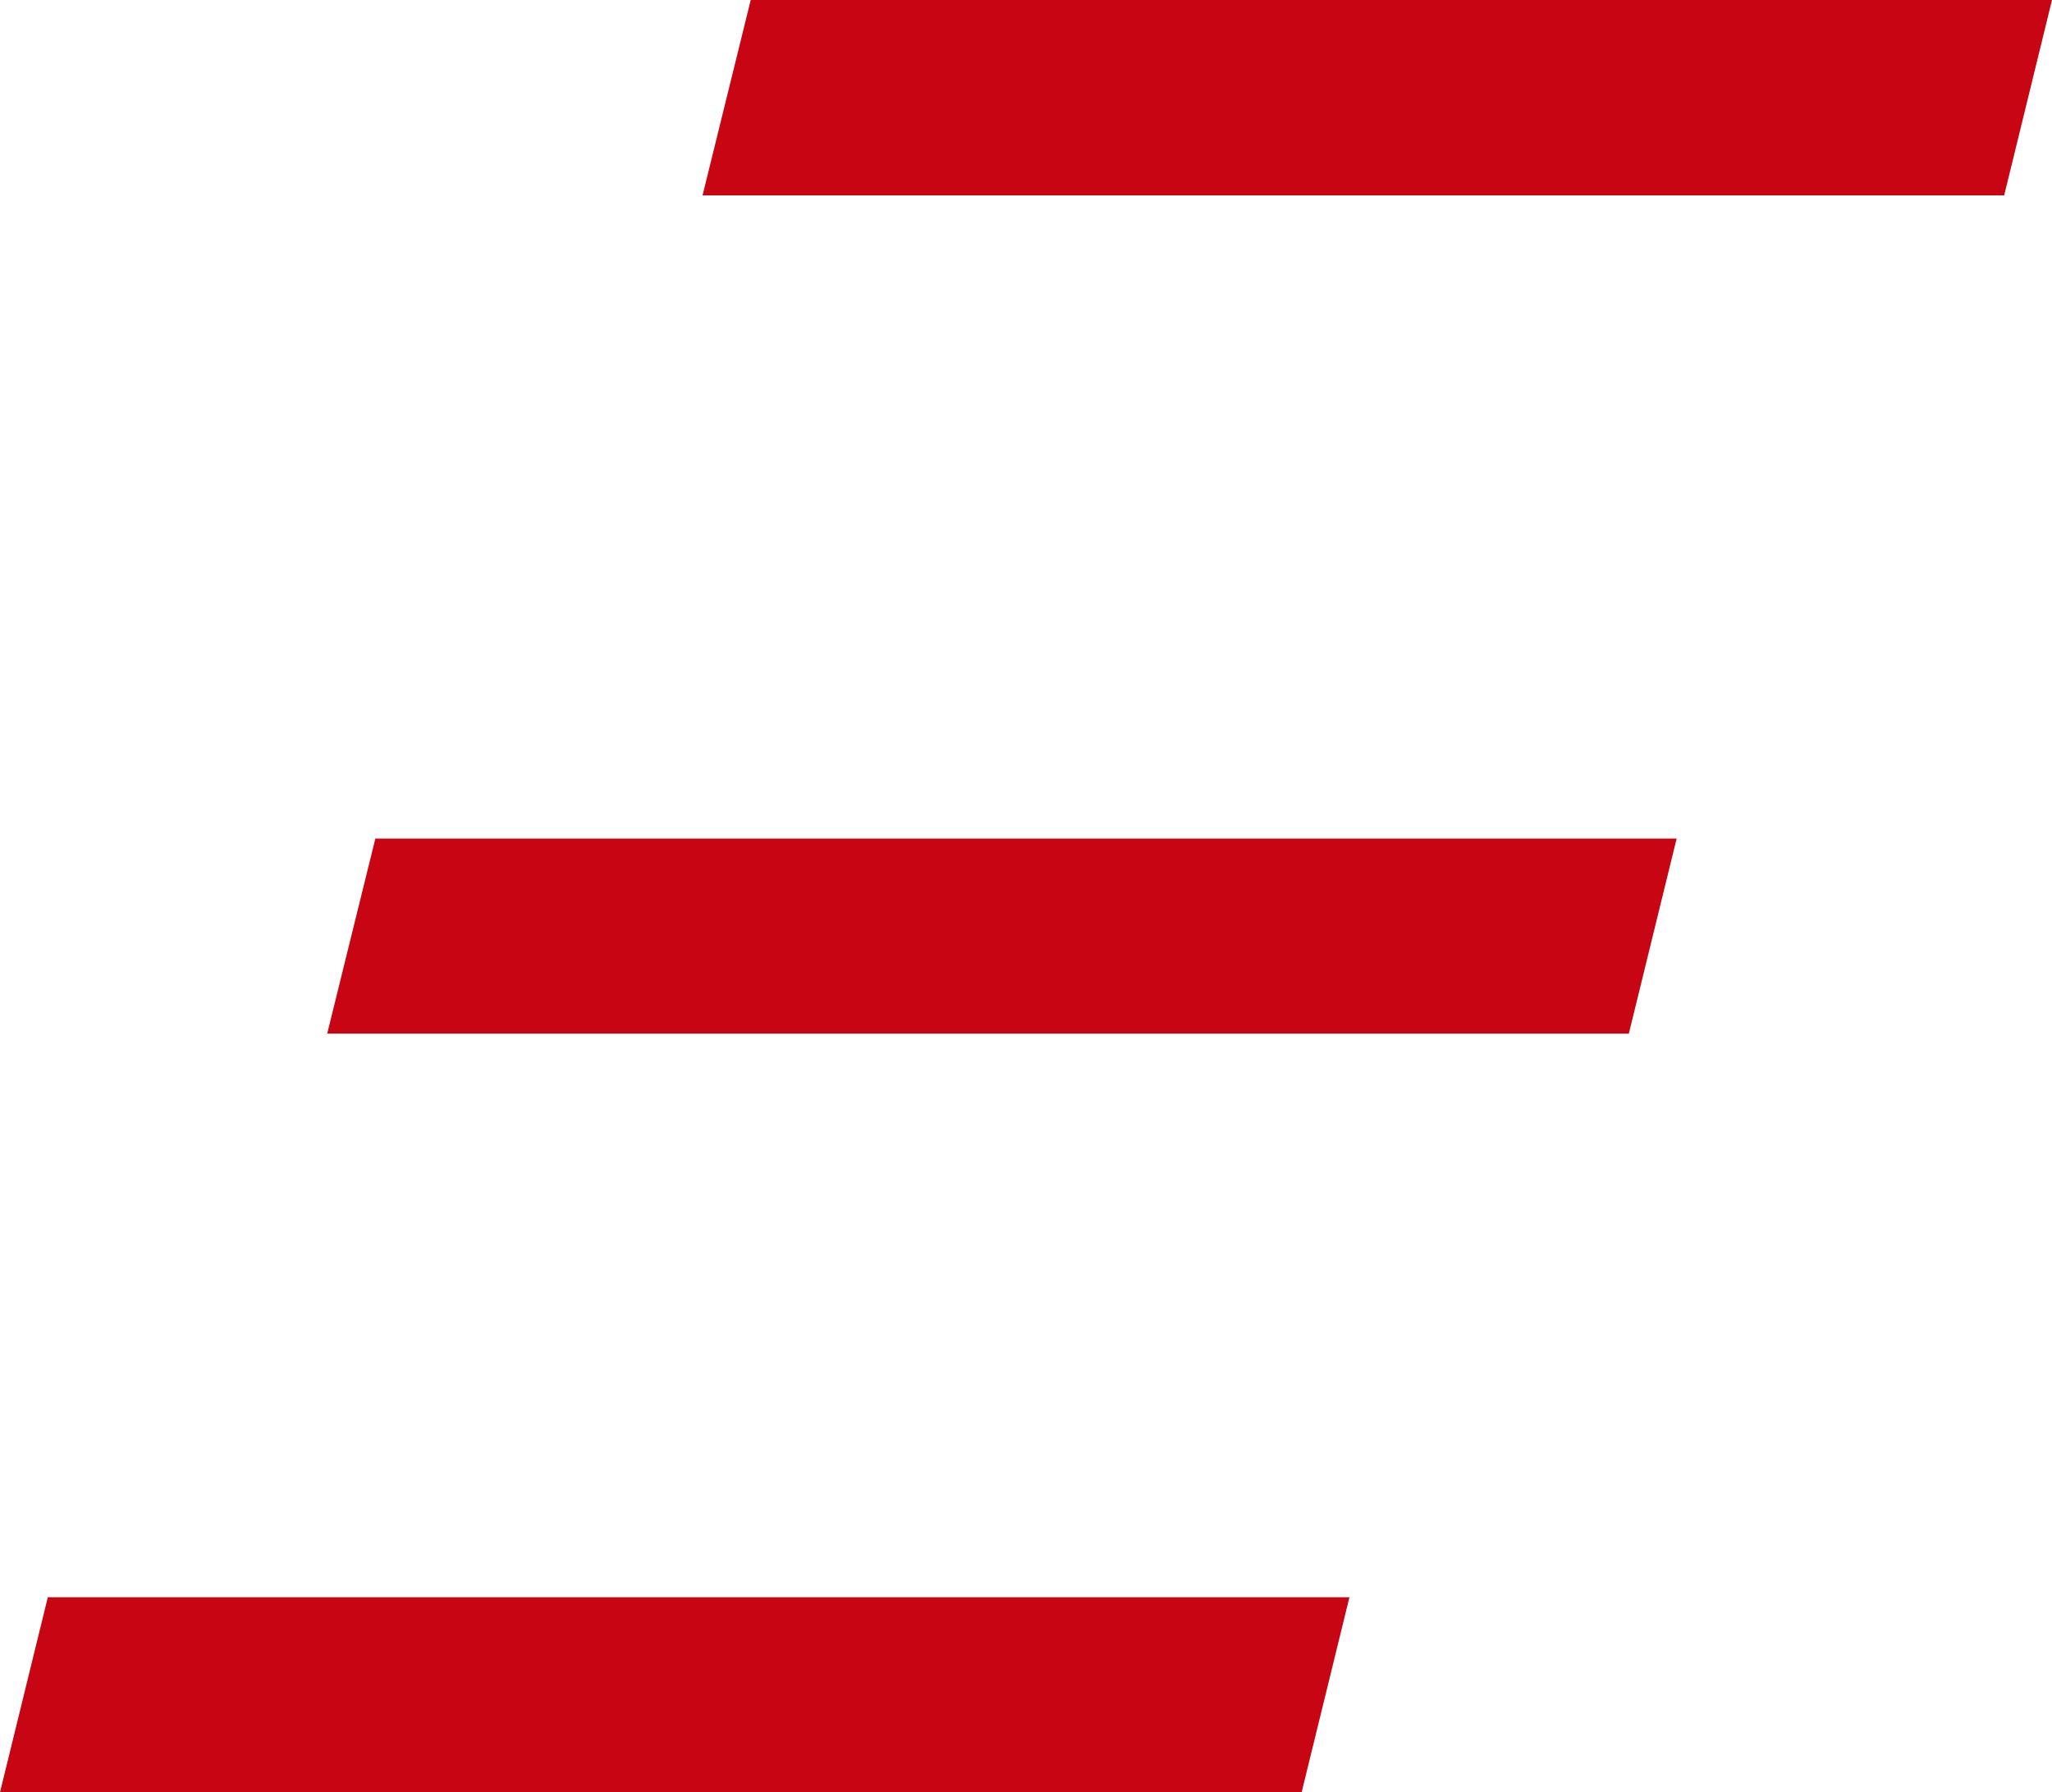 <svg xmlns="http://www.w3.org/2000/svg" id="Calque_2" data-name="Calque 2" viewBox="0 0 60.08 52.47"><defs><style>      .cls-1 {        fill: #c80512;      }    </style></defs><g id="Calque_1-2" data-name="Calque 1"><g><polygon class="cls-1" points="58.68 5.72 20.57 5.72 21.98 0 60.08 0 58.68 5.72"></polygon><polygon class="cls-1" points="38.11 52.47 0 52.47 1.4 46.76 39.51 46.76 38.11 52.47"></polygon><polygon class="cls-1" points="47.69 30.26 9.58 30.26 10.99 24.55 49.09 24.55 47.69 30.26"></polygon></g></g></svg>